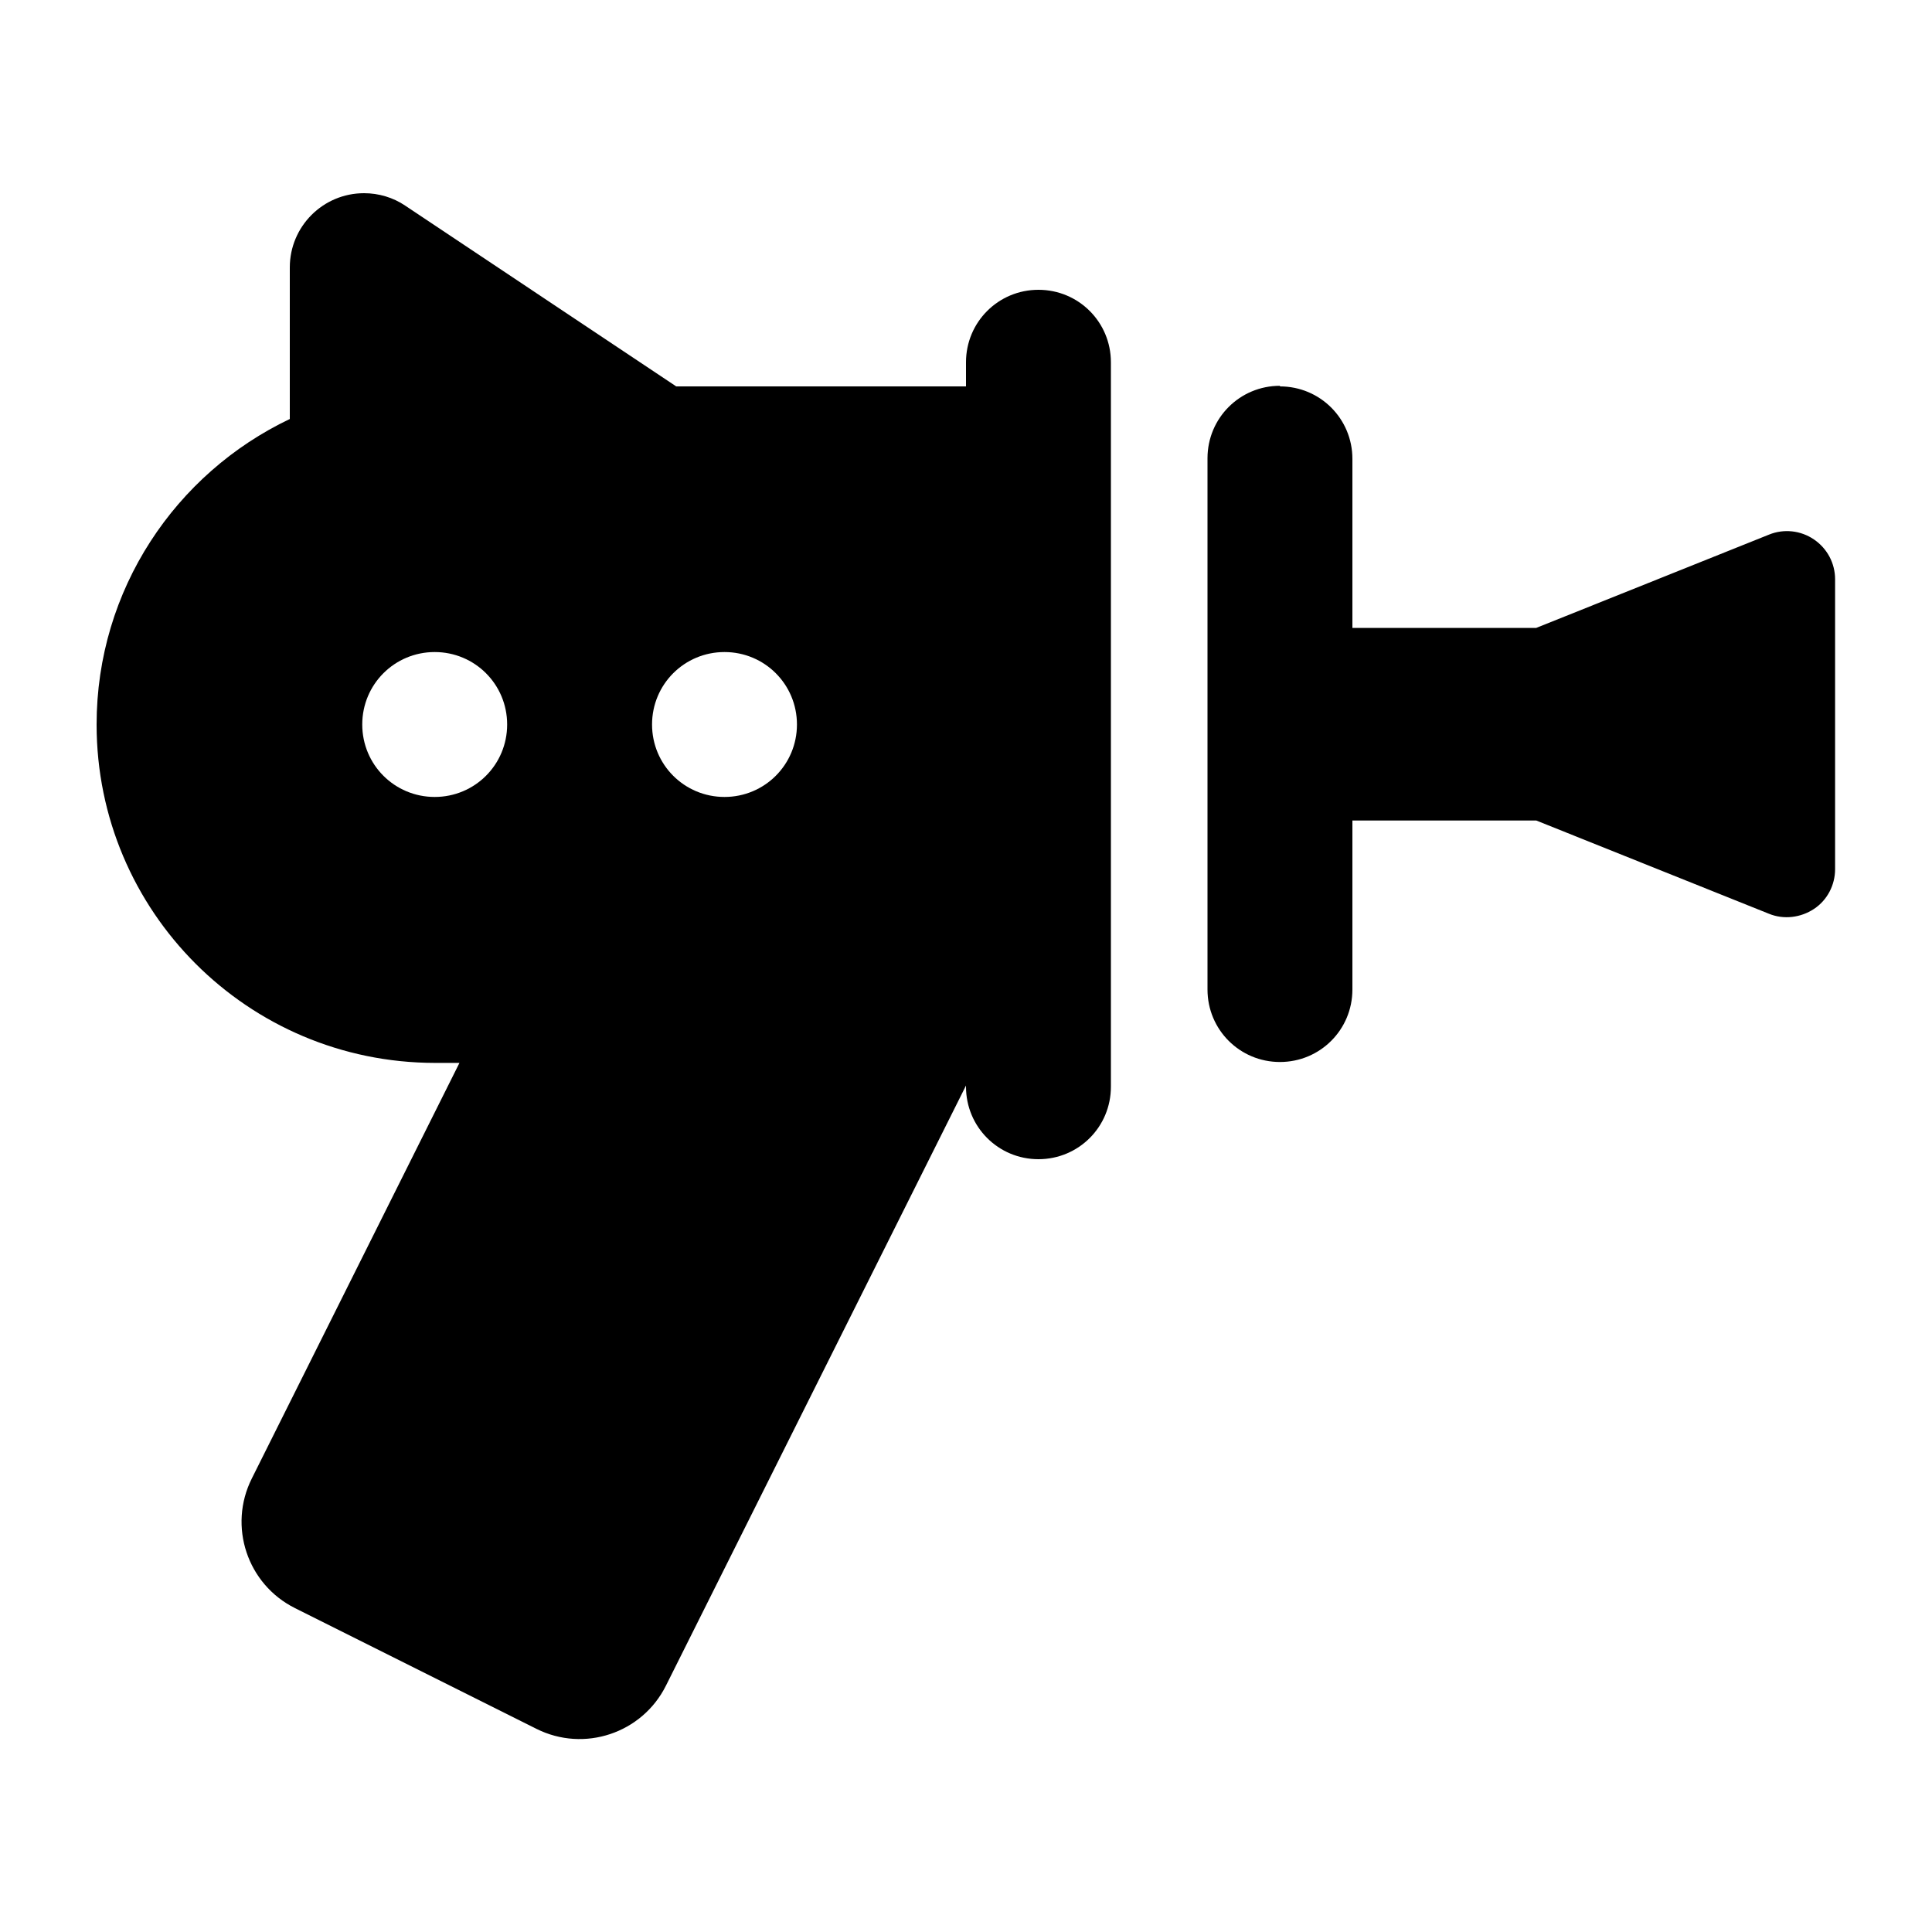 <svg xmlns="http://www.w3.org/2000/svg" viewBox="0 0 640 640"><!--! Font Awesome Pro 7.1.0 by @fontawesome - https://fontawesome.com License - https://fontawesome.com/license (Commercial License) Copyright 2025 Fonticons, Inc. --><path fill="currentColor" d="M224 128L320 128L320 120C320 106.7 330.7 96 344 96C357.3 96 368 106.7 368 120L368 360C368 373.3 357.3 384 344 384C330.7 384 320 373.3 320 360L320 359.6L220.6 558.4C212.7 574.2 193.5 580.6 177.7 572.7L97.7 532.7C81.9 524.8 75.5 505.6 83.4 489.8L152.2 352.1L144 352.1C82.1 352 32 301.9 32 240C32 195.3 58.2 156.8 96 138.8L96 88.6C96 75 107 64 120.6 64C125.4 64 130.2 65.4 134.2 68.1L224 128zM424 128C437.3 128 448 138.7 448 152L448 208L508.9 208L586 177.1C590.9 175.1 596.5 175.7 600.9 178.7C605.3 181.7 607.9 186.6 607.9 191.9L607.9 287.9C607.9 293.2 605.3 298.2 600.9 301.1C596.5 304 590.9 304.7 586 302.7L508.9 271.8L448 271.8L448 327.8C448 341.1 437.3 351.8 424 351.8C410.7 351.8 400 341.1 400 327.8L400 151.8C400 138.5 410.7 127.8 424 127.8zM168 240C168 226.7 157.3 216 144 216C130.7 216 120 226.7 120 240C120 253.3 130.7 264 144 264C157.3 264 168 253.3 168 240zM240 264C253.3 264 264 253.3 264 240C264 226.7 253.3 216 240 216C226.7 216 216 226.7 216 240C216 253.3 226.7 264 240 264z"/></svg>